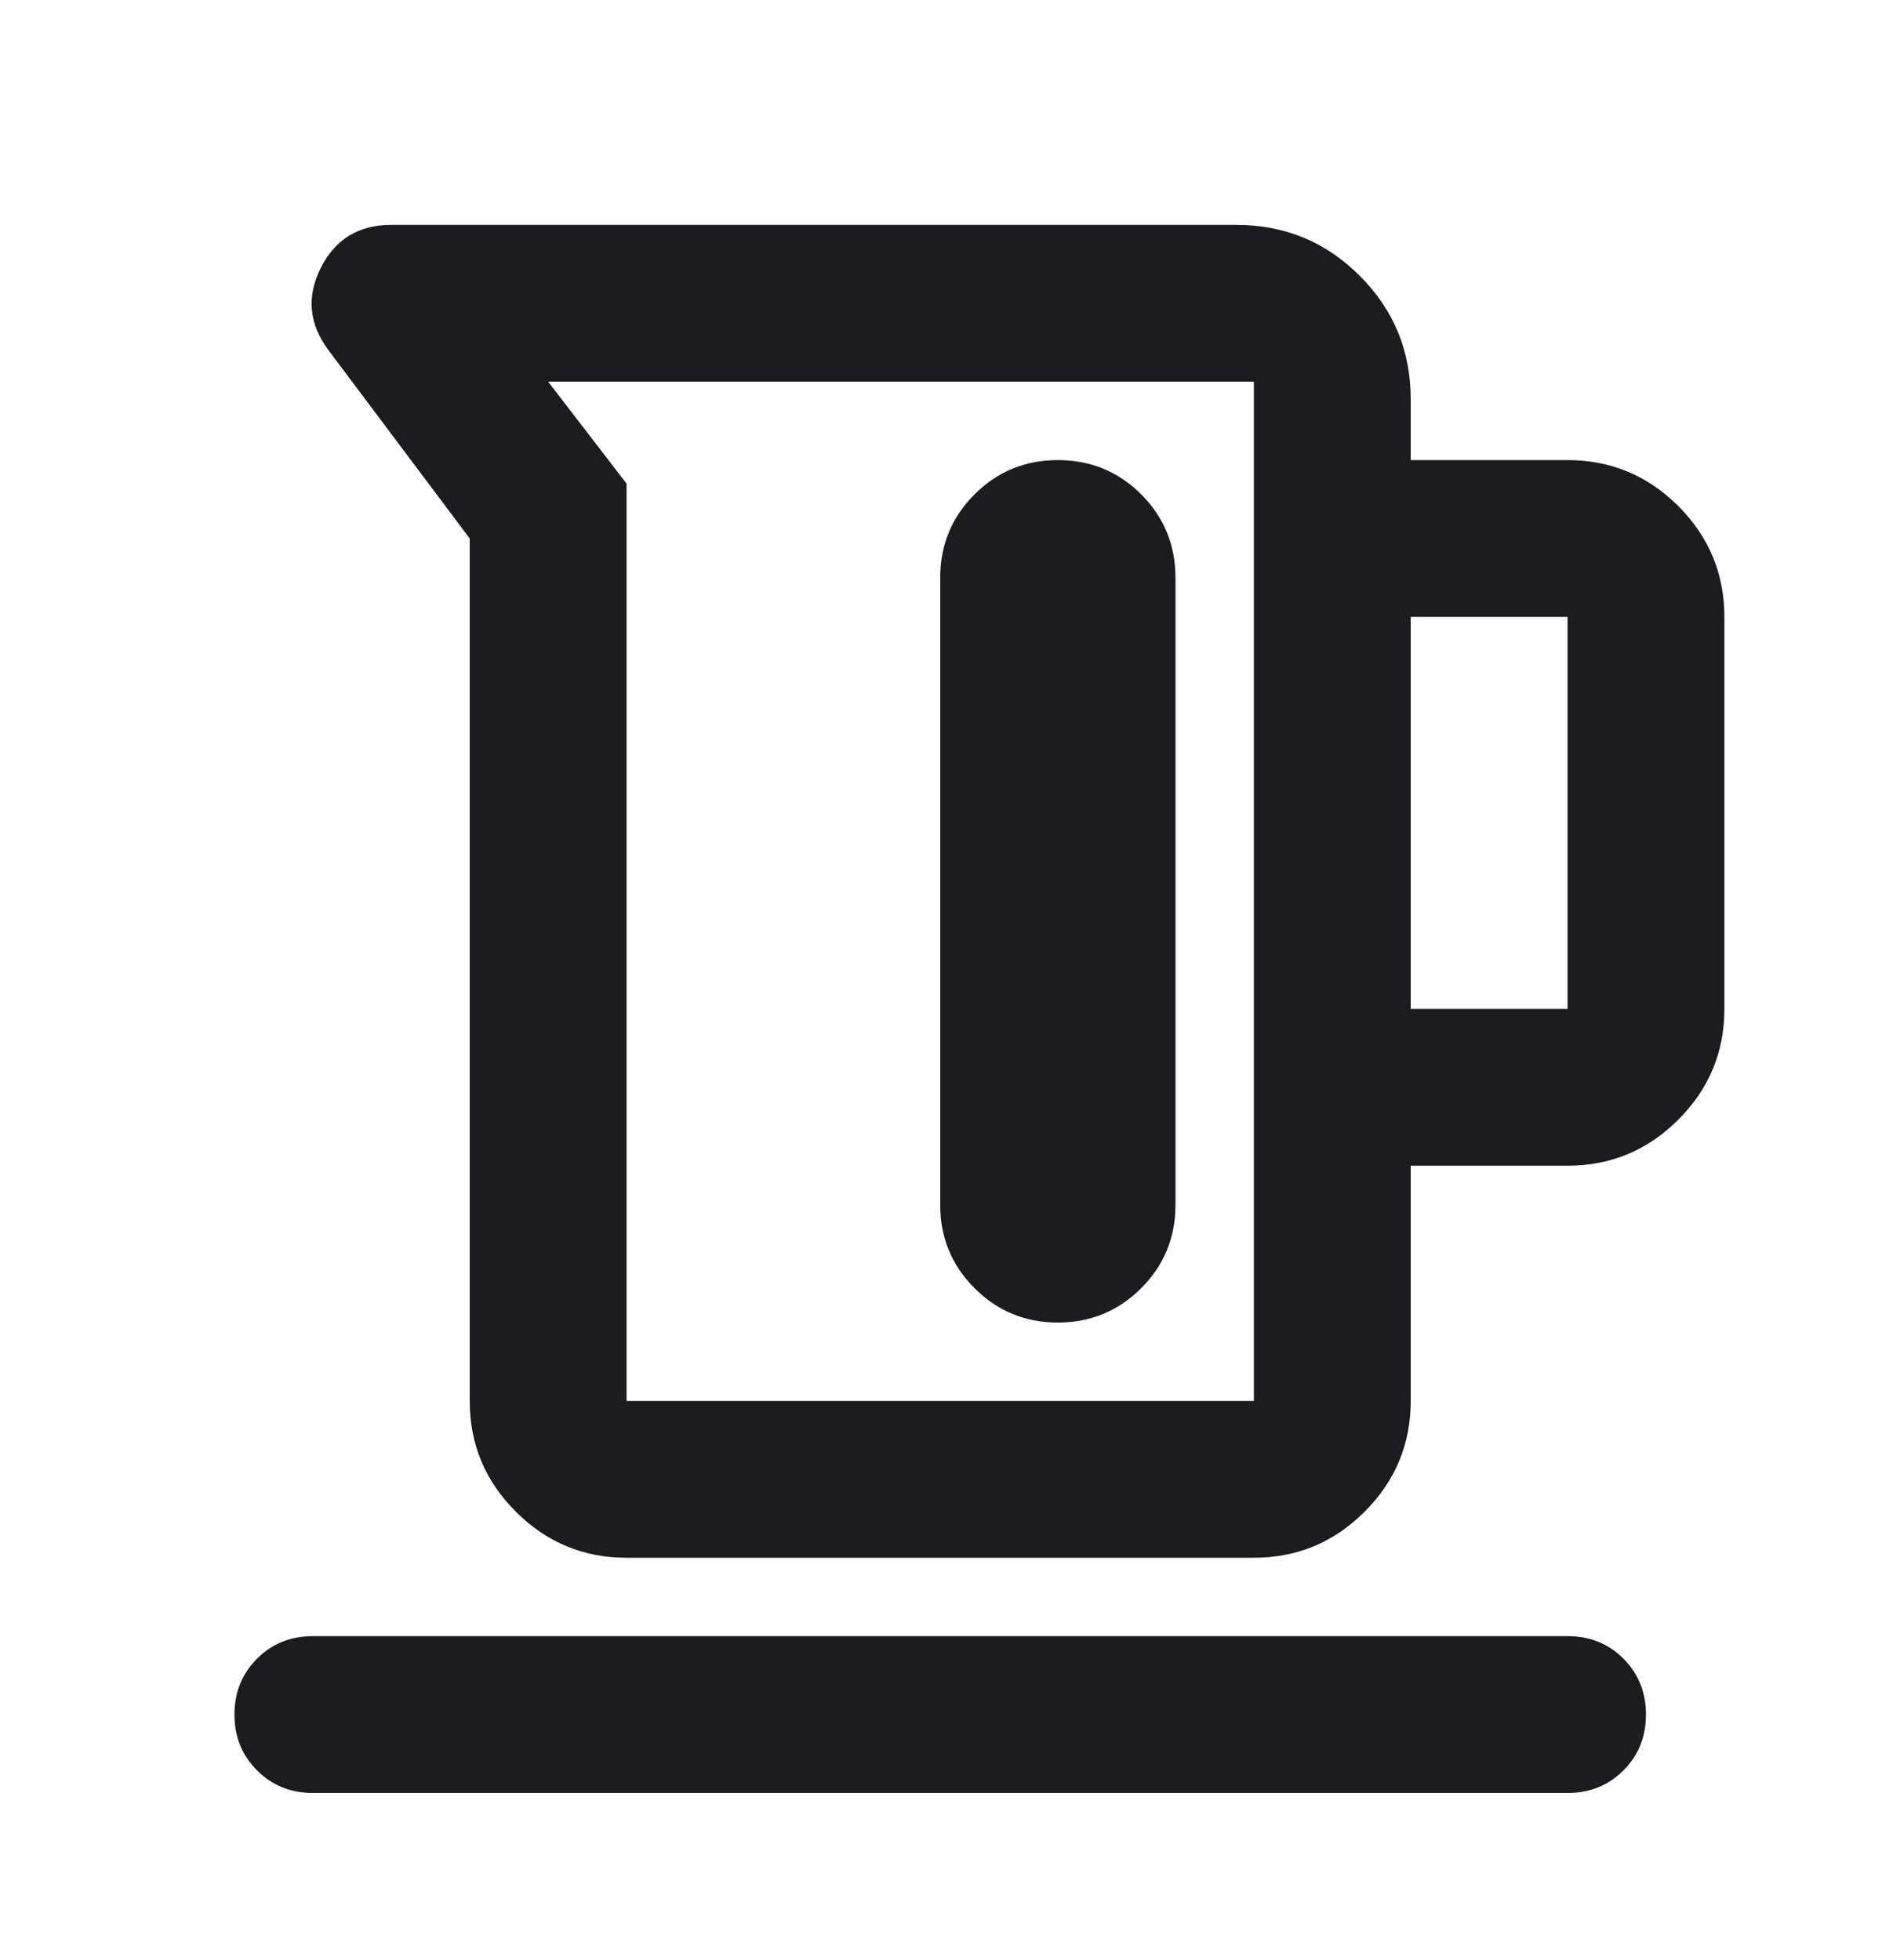 <svg width="24" height="25" viewBox="0 0 24 25" fill="none" xmlns="http://www.w3.org/2000/svg">
<mask id="mask0_6195_11741" style="mask-type:alpha" maskUnits="userSpaceOnUse" x="-1" y="0" width="25" height="25">
<rect x="-0.01" y="0.868" width="24" height="24" fill="#D9D9D9"/>
</mask>
<g mask="url(#mask0_6195_11741)">
<path d="M5.99 17.868V6.868L4.19 4.468C3.94 4.134 3.907 3.784 4.09 3.418C4.274 3.051 4.574 2.868 4.99 2.868H15.765C16.382 2.868 16.907 3.084 17.34 3.518C17.774 3.951 17.99 4.476 17.99 5.093V5.868H19.99C20.54 5.868 21.011 6.064 21.403 6.455C21.794 6.847 21.99 7.318 21.99 7.868V12.868C21.99 13.418 21.794 13.889 21.403 14.28C21.011 14.672 20.54 14.868 19.99 14.868H17.99V17.868C17.99 18.418 17.794 18.889 17.403 19.28C17.011 19.672 16.54 19.868 15.99 19.868H7.99C7.44 19.868 6.969 19.672 6.578 19.28C6.186 18.889 5.99 18.418 5.99 17.868ZM7.99 17.868H15.99V4.868H6.99L7.99 6.168V17.868ZM17.99 12.868H19.99V7.868H17.99V12.868ZM13.49 5.868C13.074 5.868 12.719 6.014 12.428 6.305C12.136 6.597 11.99 6.951 11.99 7.368V15.368C11.99 15.784 12.136 16.139 12.428 16.43C12.719 16.722 13.074 16.868 13.49 16.868C13.907 16.868 14.261 16.722 14.553 16.43C14.844 16.139 14.99 15.784 14.99 15.368V7.368C14.99 6.951 14.844 6.597 14.553 6.305C14.261 6.014 13.907 5.868 13.49 5.868ZM3.99 22.868C3.707 22.868 3.469 22.772 3.278 22.58C3.086 22.389 2.99 22.151 2.99 21.868C2.99 21.584 3.086 21.347 3.278 21.155C3.469 20.963 3.707 20.868 3.99 20.868H19.99C20.274 20.868 20.511 20.963 20.703 21.155C20.894 21.347 20.99 21.584 20.99 21.868C20.99 22.151 20.894 22.389 20.703 22.58C20.511 22.772 20.274 22.868 19.99 22.868H3.99Z" fill="#1C1B1F"/>
</g>
</svg>
